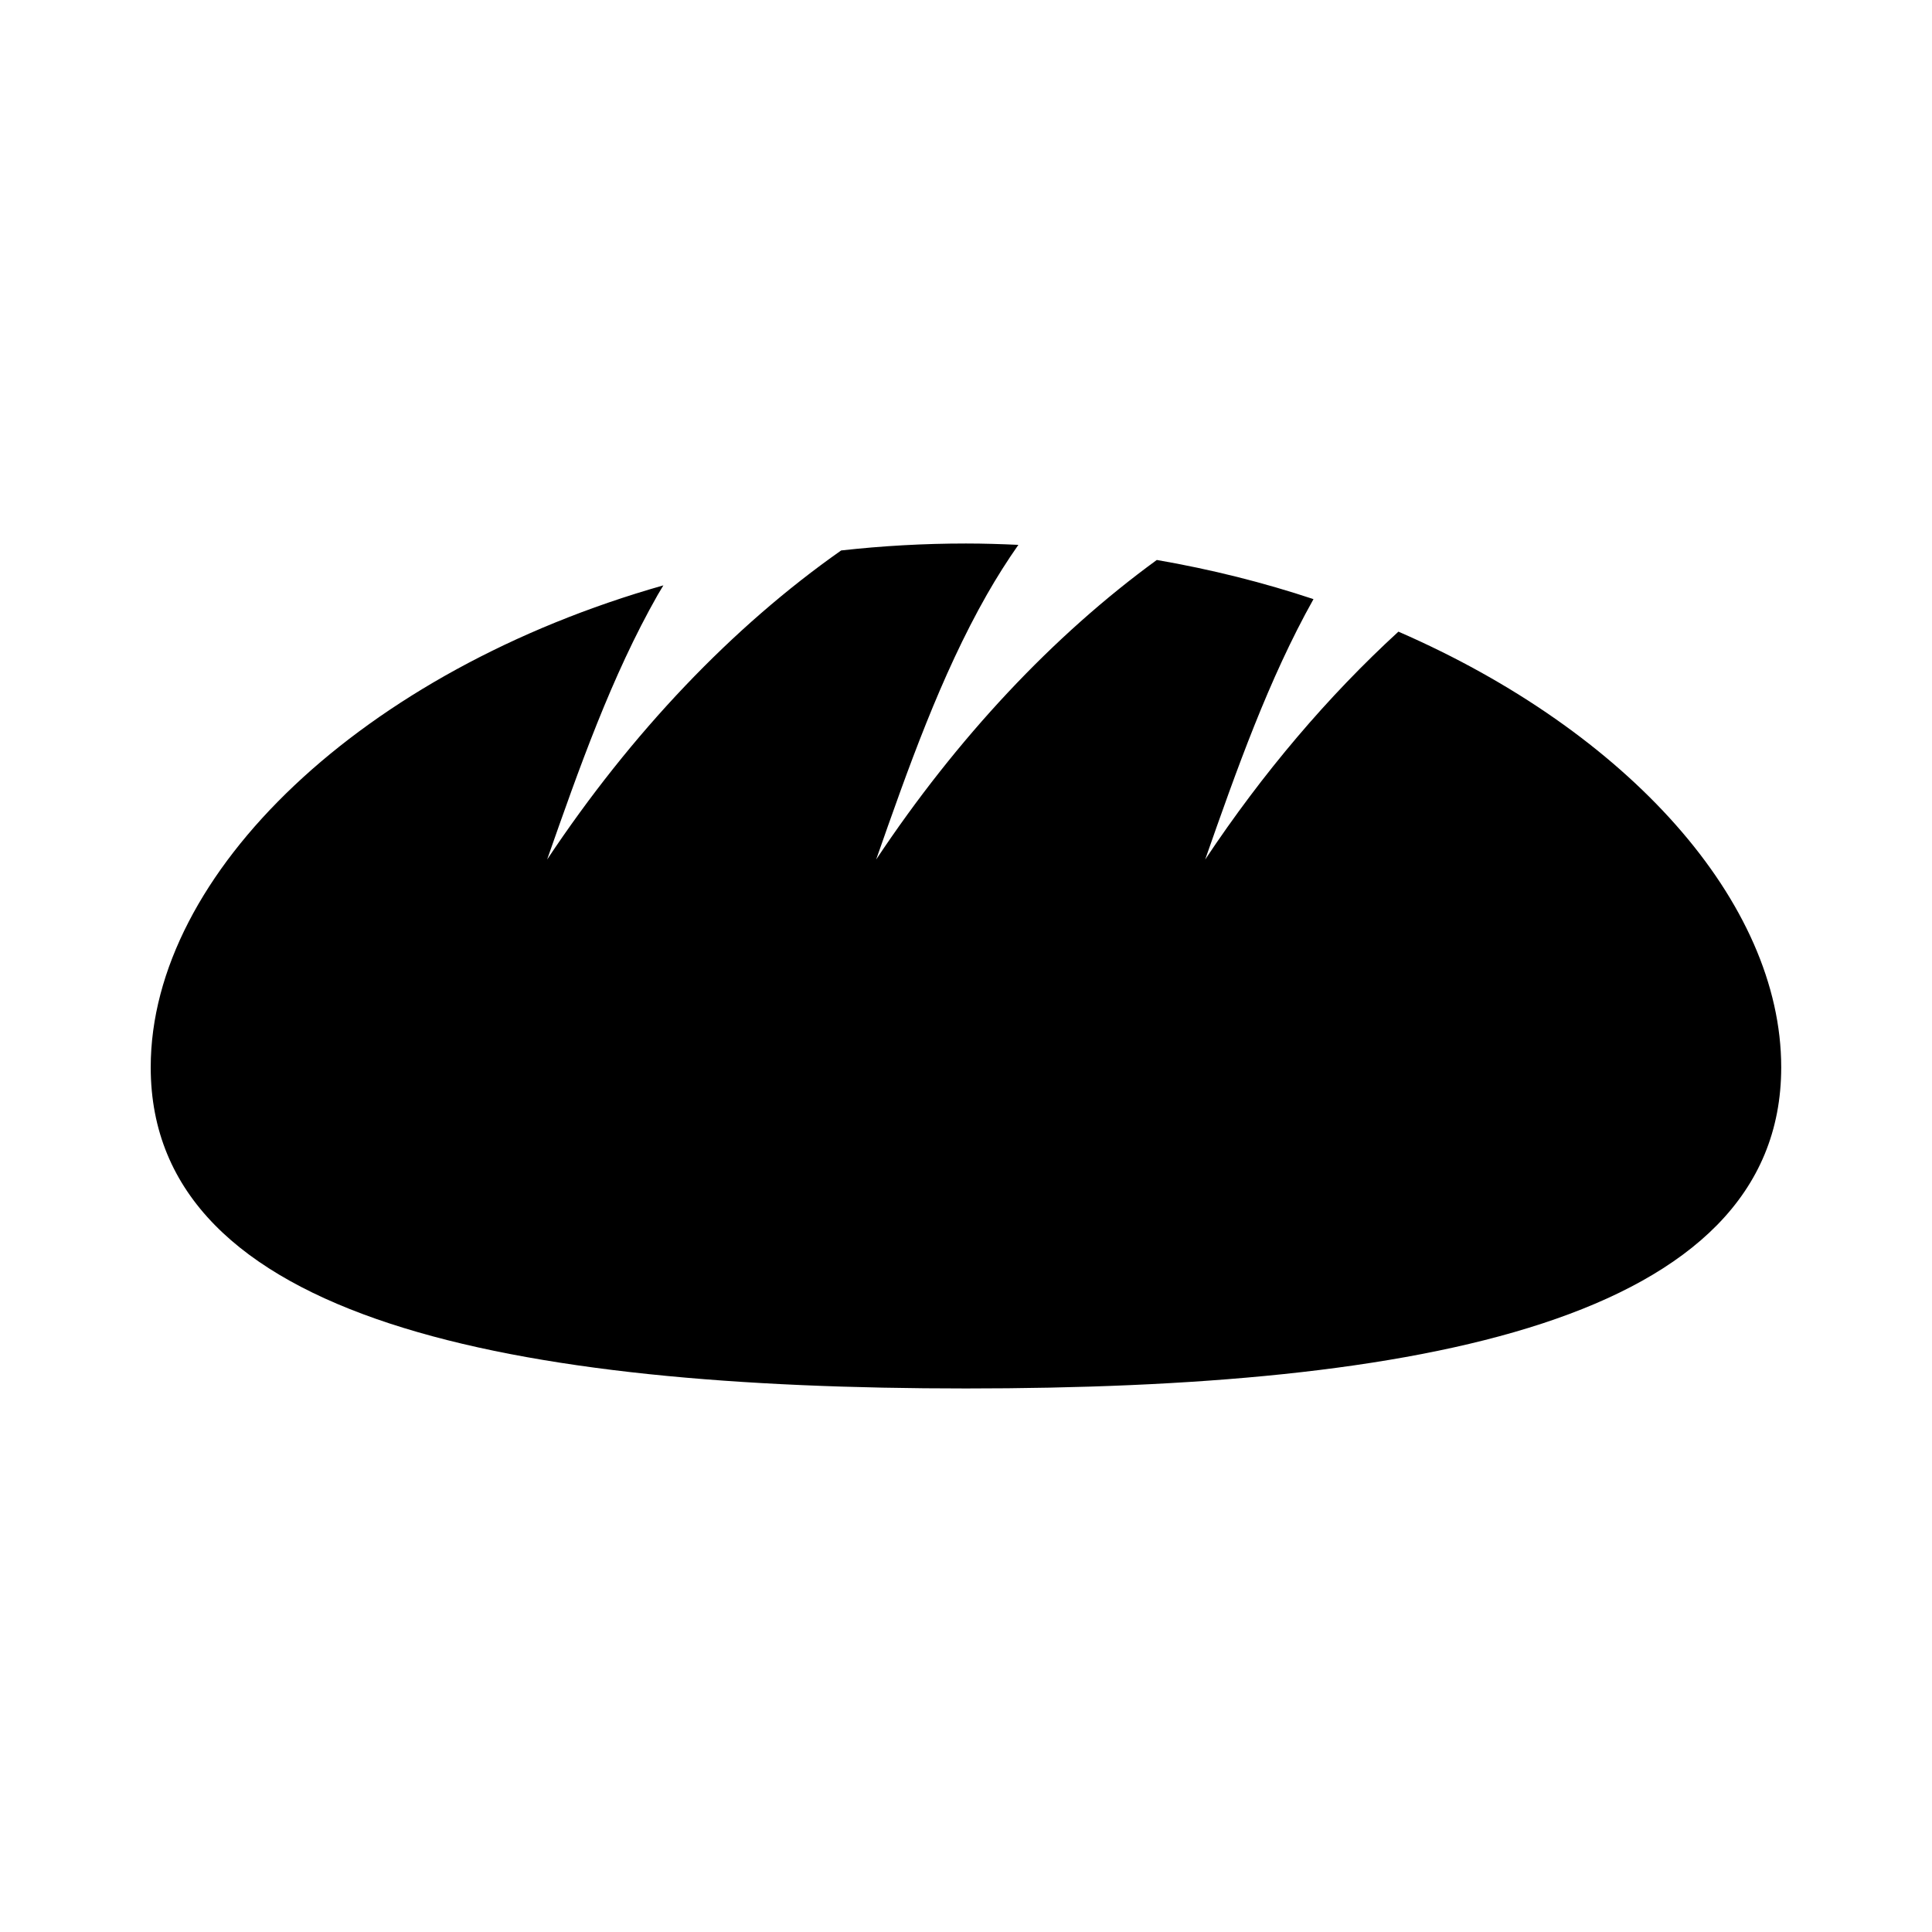 <?xml version="1.0" encoding="UTF-8"?>
<!-- Uploaded to: SVG Repo, www.svgrepo.com, Generator: SVG Repo Mixer Tools -->
<svg fill="#000000" width="800px" height="800px" version="1.1" viewBox="144 144 512 512" xmlns="http://www.w3.org/2000/svg">
 <path d="m514.6 311.39c-18.609 17.051-35.941 37.422-51.219 60.402 8.332-23.758 16.812-47.793 28.707-69.016-13.164-4.379-27.066-7.879-41.523-10.379-27.434 19.984-52.926 47.125-74.379 79.395 8.48-24.184 17.09-48.656 29.32-70.16 2.606-4.574 5.41-9.008 8.375-13.238-4.594-0.211-9.215-0.359-13.887-0.359-11.246 0-22.293 0.637-33.074 1.84-28.777 20.199-55.555 48.262-77.93 81.918 8.48-24.184 17.09-48.656 29.32-70.16 0.484-0.848 0.996-1.664 1.492-2.504-79.602 22.59-135.86 76.215-135.86 127.71 0 67.539 96.73 85.117 216.05 85.117 119.32 0 216.05-17.578 216.05-85.117 0-43.703-40.535-88.945-101.45-115.45z"/>
</svg>